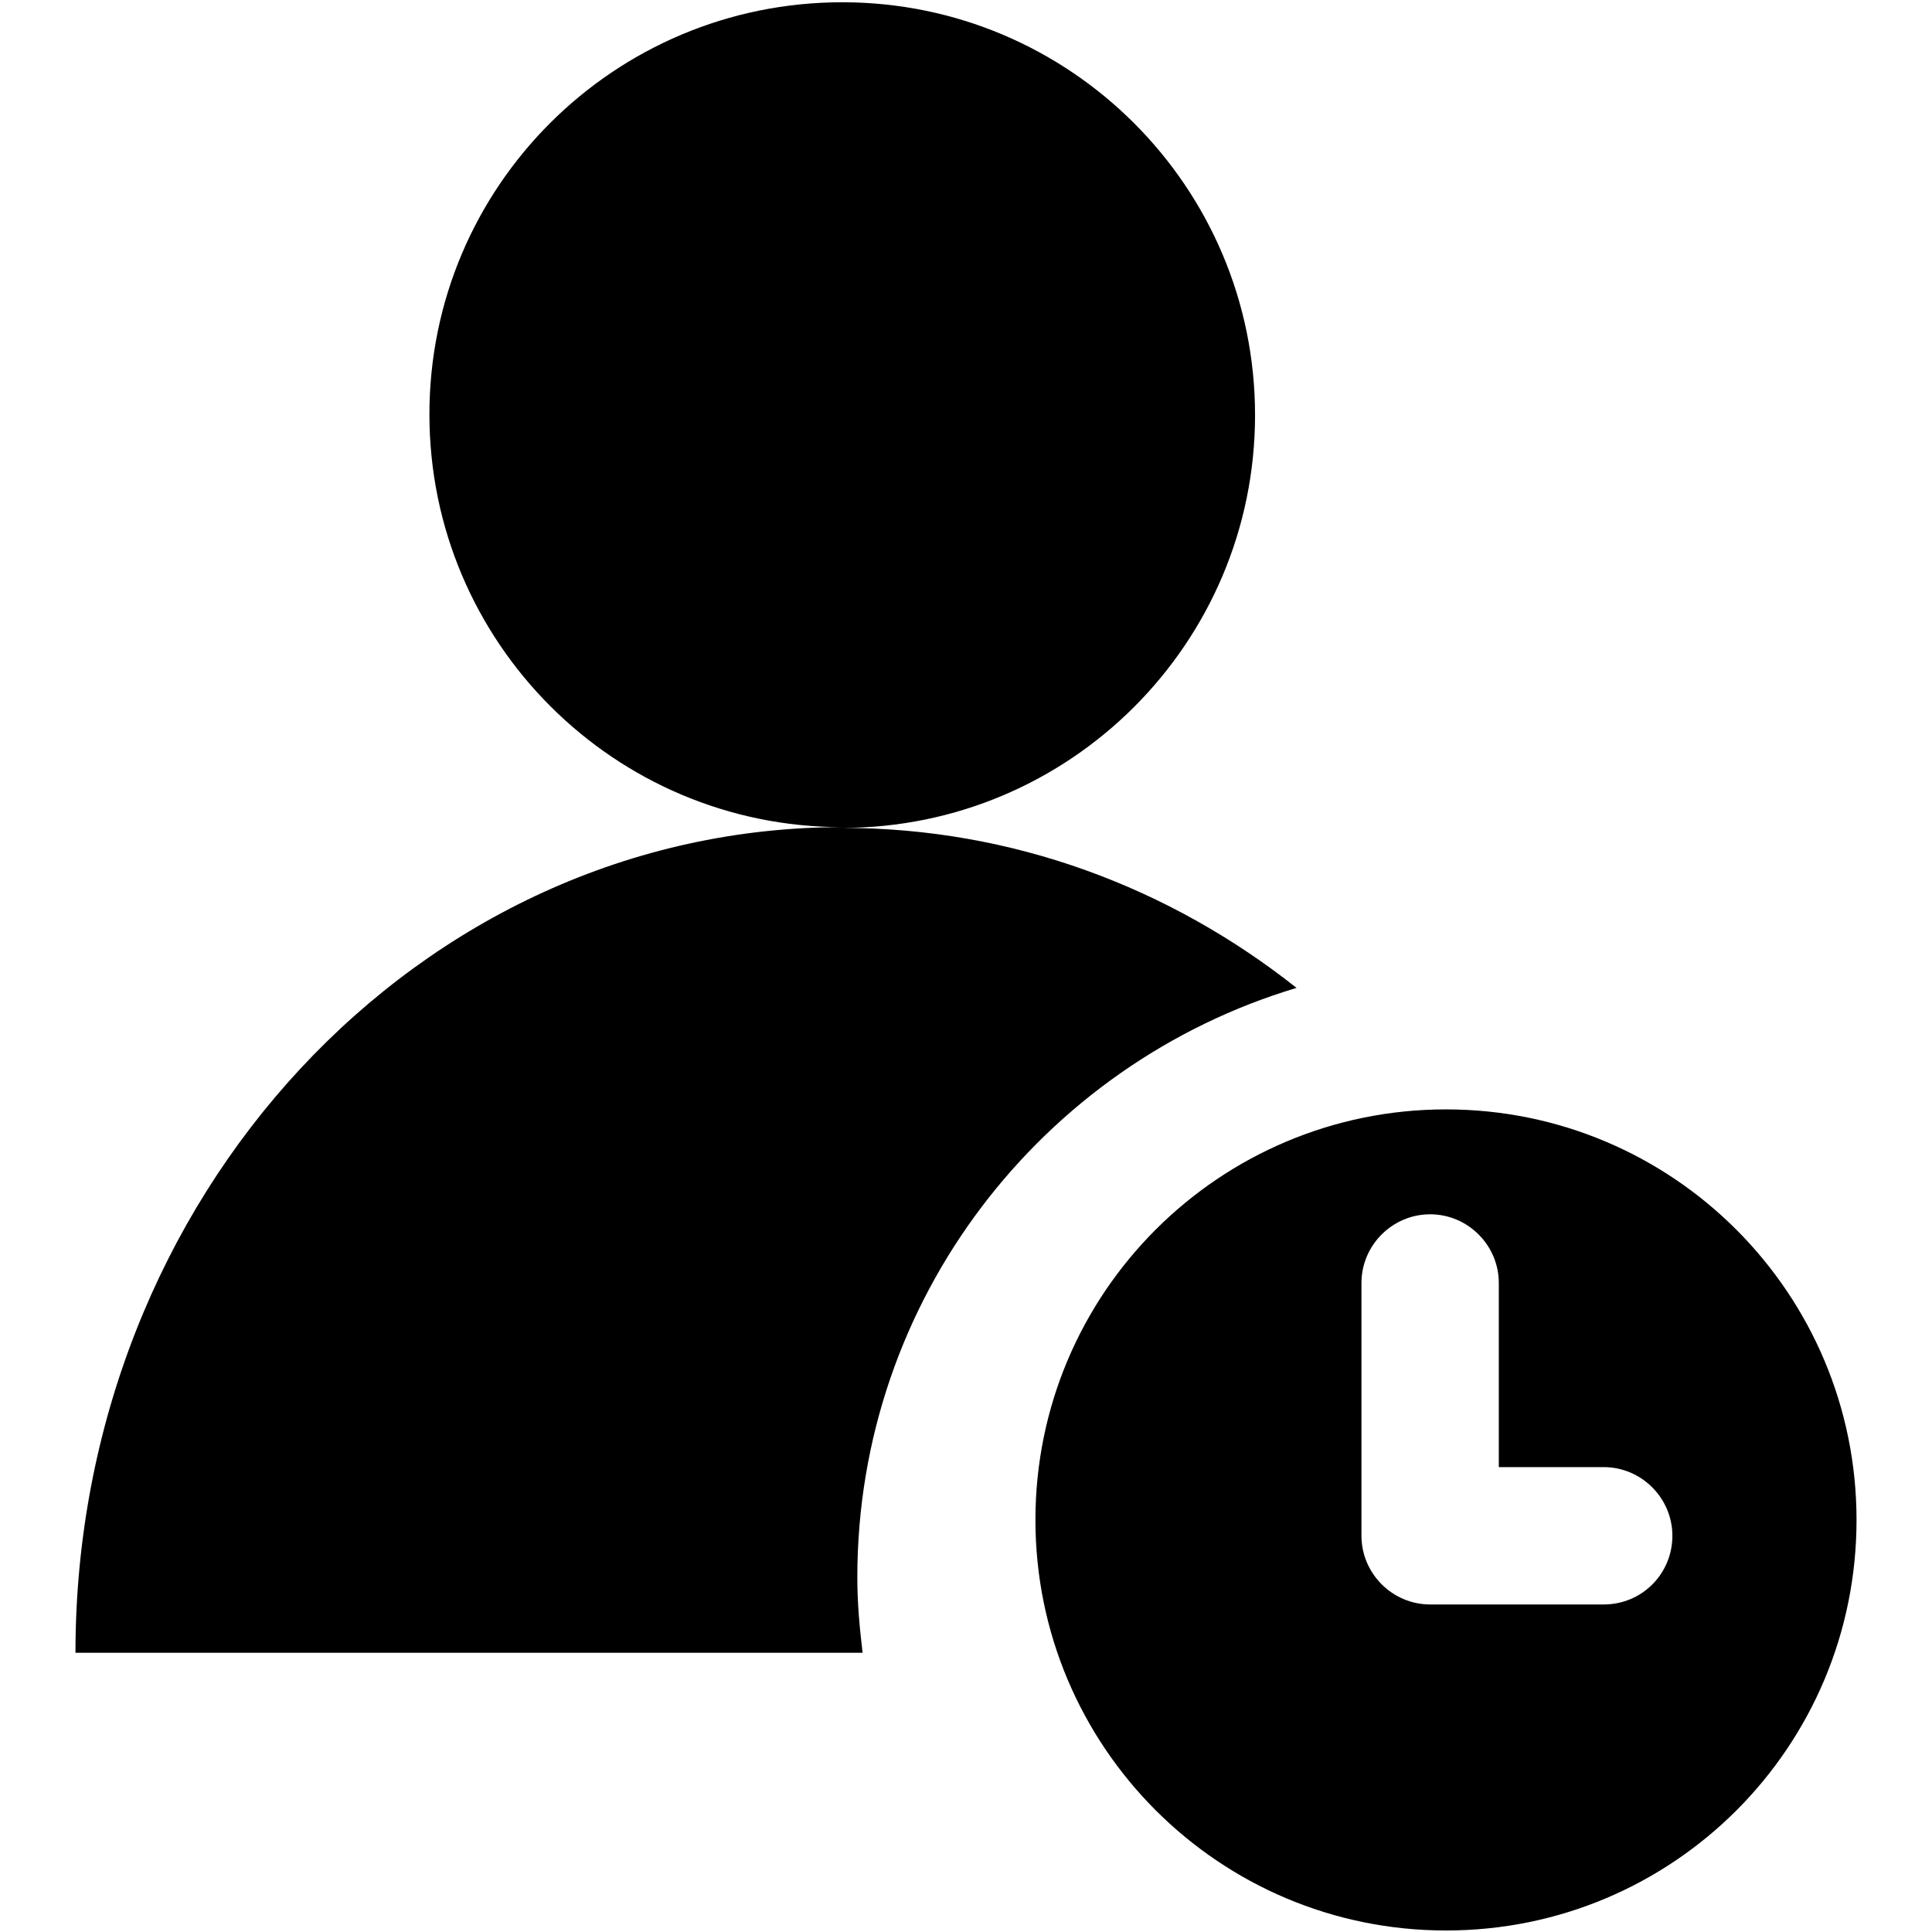 <?xml version="1.0" encoding="utf-8"?>
<!-- Svg Vector Icons : http://www.onlinewebfonts.com/icon -->
<!DOCTYPE svg PUBLIC "-//W3C//DTD SVG 1.1//EN" "http://www.w3.org/Graphics/SVG/1.1/DTD/svg11.dtd">
<svg version="1.1" xmlns="http://www.w3.org/2000/svg" xmlns:xlink="http://www.w3.org/1999/xlink" x="0px" y="0px" viewBox="0 0 256 256" enable-background="new 0 0 256 256" xml:space="preserve">
<g> <path fill="#000000" d="M171.8,130.9c-16.8-13.3-37.6-21.2-60.2-21.2c30.2,0,54.7-24.5,54.7-54.7c0-30.2-24.5-54.7-54.7-54.7 S56.9,24.7,56.9,54.9s24.5,54.7,54.7,54.7c-56.1,0-101.6,49-101.6,109.4h104.3c-0.4-3.3-0.7-6.6-0.7-10 C113.6,172.2,138.1,141,171.8,130.9L171.8,130.9z M191.6,147c-30,0-54.4,24.3-54.4,54.4c0,30,24.3,54.4,54.4,54.4 s54.4-24.3,54.4-54.4C246,171.4,221.7,147,191.6,147z M212.5,212.6h-23c-5,0-9.1-4.1-9.1-9.1V170c0-5,4.1-9.1,9.1-9.1 c5,0,9.1,4.1,9.1,9.1v24.4h13.9c5,0,9.1,4.1,9.1,9.1S217.6,212.6,212.5,212.6z"/></g>
</svg>